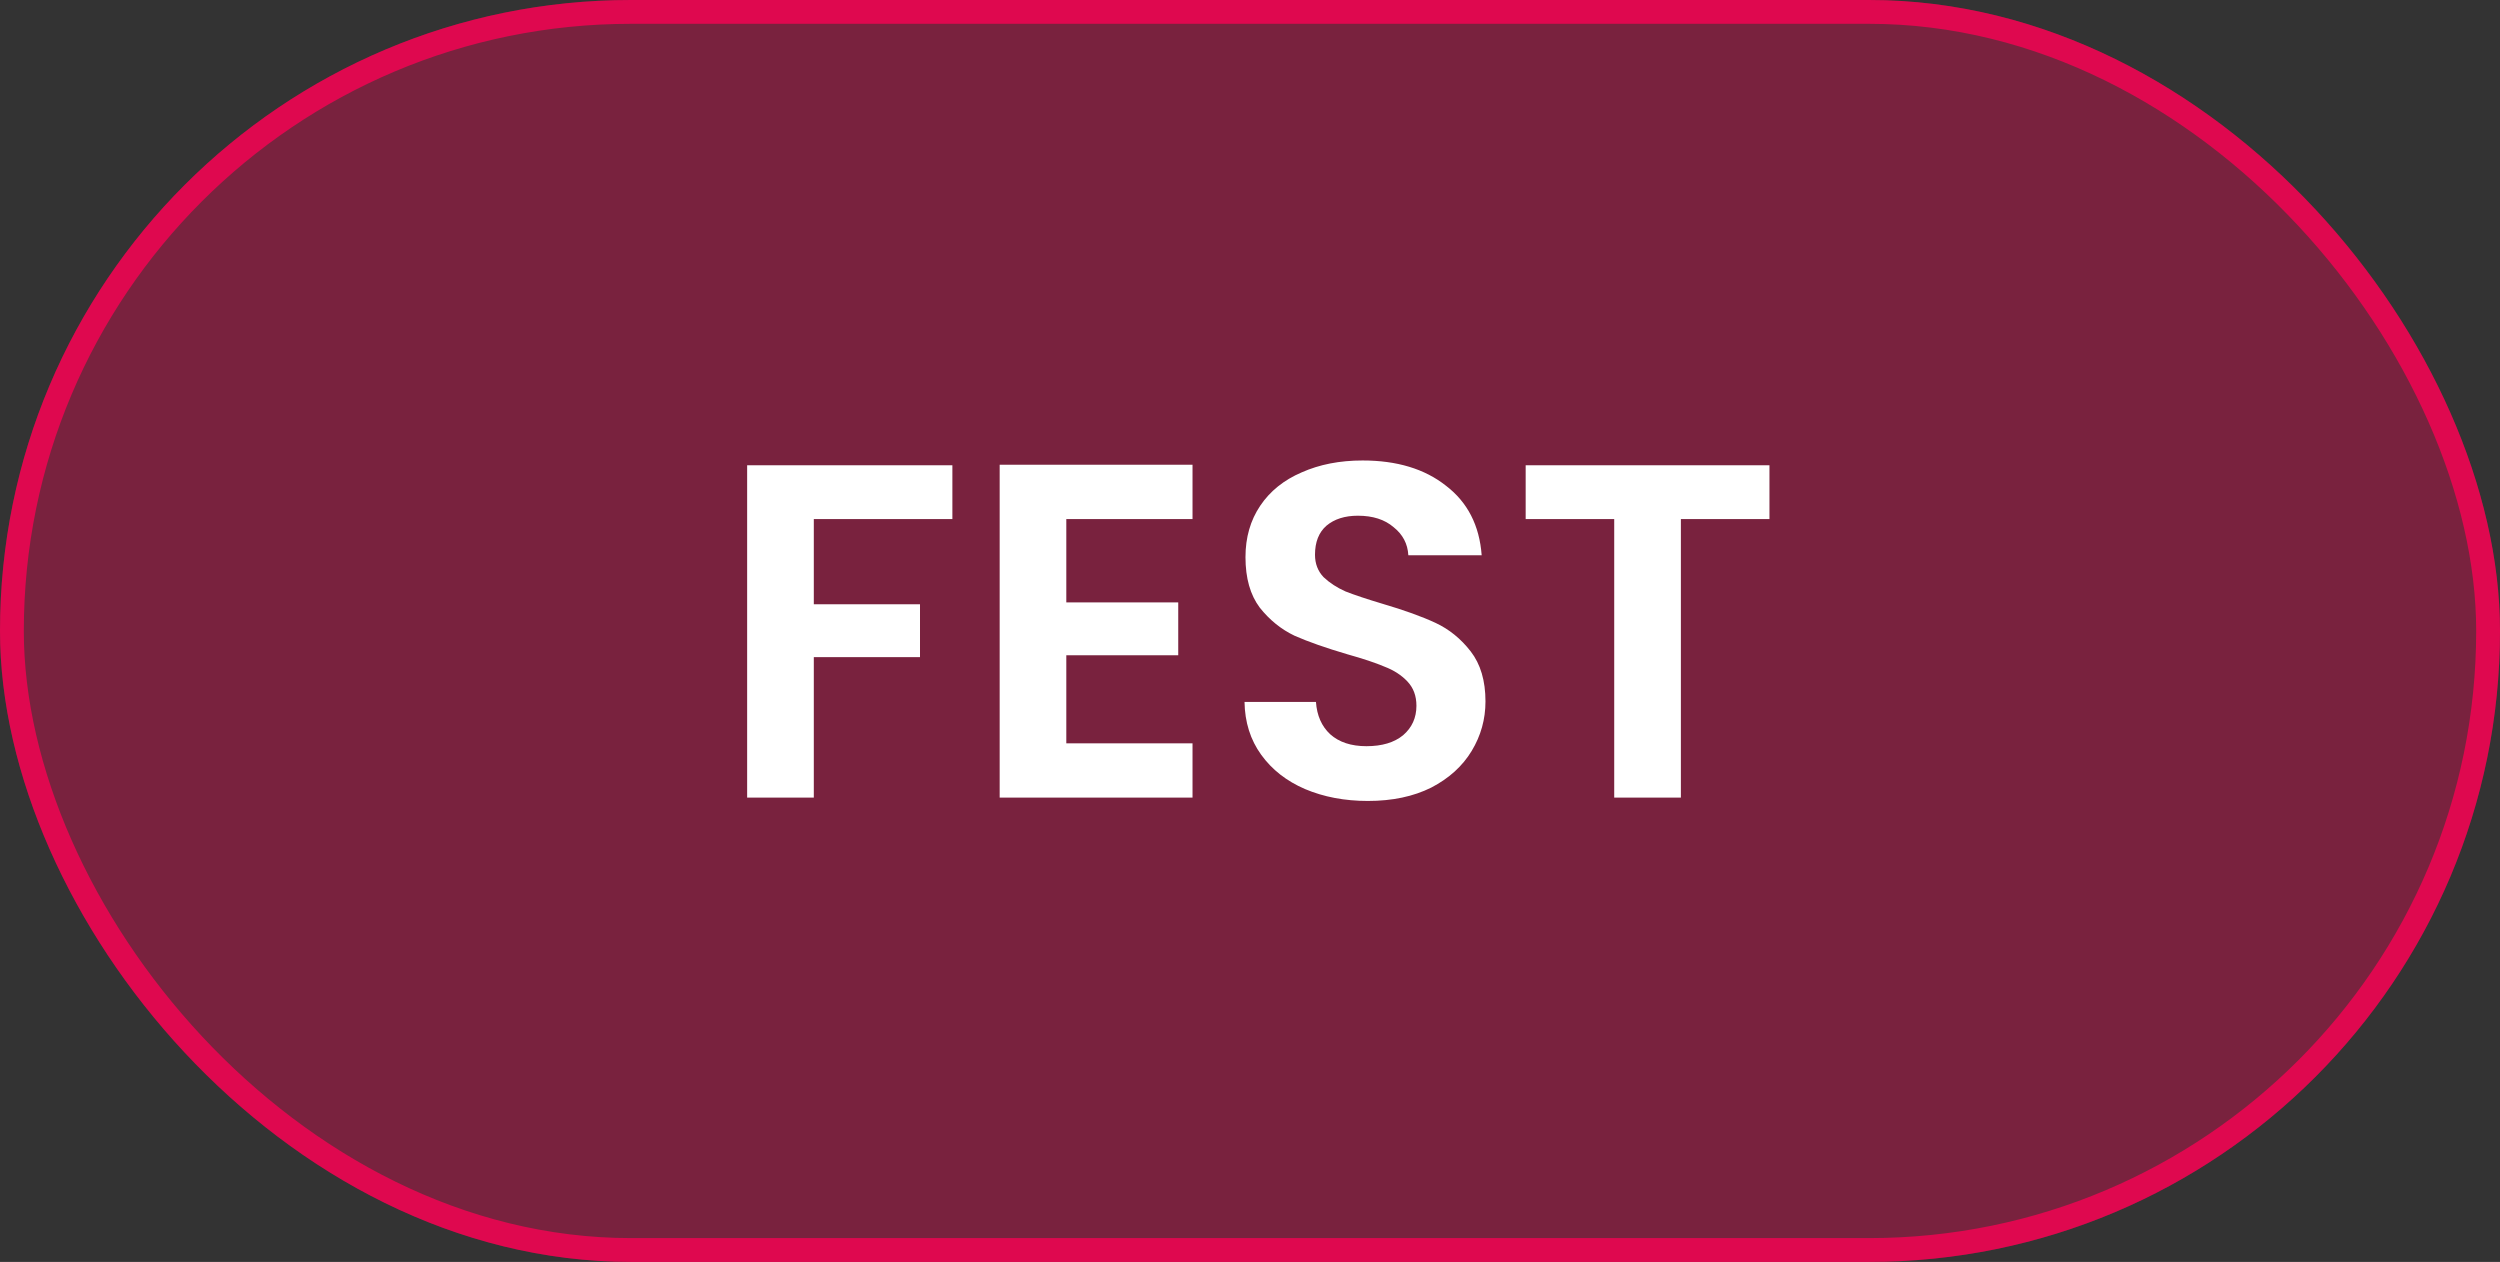 <svg xmlns="http://www.w3.org/2000/svg" width="105" height="53" viewBox="0 0 105 53" fill="none"><rect x="0" y="0" width="105" height="53" fill="#333333" stroke="none"/><rect width="105" height="53" rx="26.5" fill="#FF0054" fill-opacity="0.34"></rect><rect x="0.5" y="0.5" width="104" height="52" rx="26" stroke="#FF0054" stroke-opacity="0.76"></rect><path d="M40 19.54V21.8H34.18V25.38H38.64V27.6H34.18V33.5H31.38V19.54H40ZM44.785 21.8V25.3H49.486V27.52H44.785V31.22H50.086V33.5H41.986V19.52H50.086V21.8H44.785ZM57.45 33.64C56.477 33.64 55.597 33.473 54.81 33.14C54.037 32.807 53.423 32.327 52.97 31.7C52.517 31.073 52.283 30.333 52.27 29.48H55.27C55.31 30.053 55.51 30.507 55.87 30.84C56.243 31.173 56.75 31.34 57.39 31.34C58.043 31.34 58.557 31.187 58.93 30.88C59.303 30.56 59.49 30.147 59.49 29.64C59.49 29.227 59.363 28.887 59.11 28.62C58.857 28.353 58.537 28.147 58.15 28C57.777 27.84 57.257 27.667 56.59 27.48C55.683 27.213 54.943 26.953 54.37 26.7C53.81 26.433 53.323 26.04 52.91 25.52C52.51 24.987 52.31 24.28 52.31 23.4C52.31 22.573 52.517 21.853 52.93 21.24C53.343 20.627 53.923 20.16 54.67 19.84C55.417 19.507 56.27 19.34 57.23 19.34C58.67 19.34 59.837 19.693 60.73 20.4C61.637 21.093 62.137 22.067 62.23 23.32H59.15C59.123 22.84 58.917 22.447 58.53 22.14C58.157 21.82 57.657 21.66 57.03 21.66C56.483 21.66 56.043 21.8 55.71 22.08C55.39 22.36 55.23 22.767 55.23 23.3C55.23 23.673 55.35 23.987 55.59 24.24C55.843 24.48 56.15 24.68 56.51 24.84C56.883 24.987 57.403 25.16 58.07 25.36C58.977 25.627 59.717 25.893 60.29 26.16C60.863 26.427 61.357 26.827 61.77 27.36C62.183 27.893 62.39 28.593 62.39 29.46C62.39 30.207 62.197 30.9 61.81 31.54C61.423 32.18 60.857 32.693 60.11 33.08C59.363 33.453 58.477 33.64 57.45 33.64ZM74.317 19.54V21.8H70.597V33.5H67.797V21.8H64.078V19.54H74.317Z" fill="white"></path></svg>